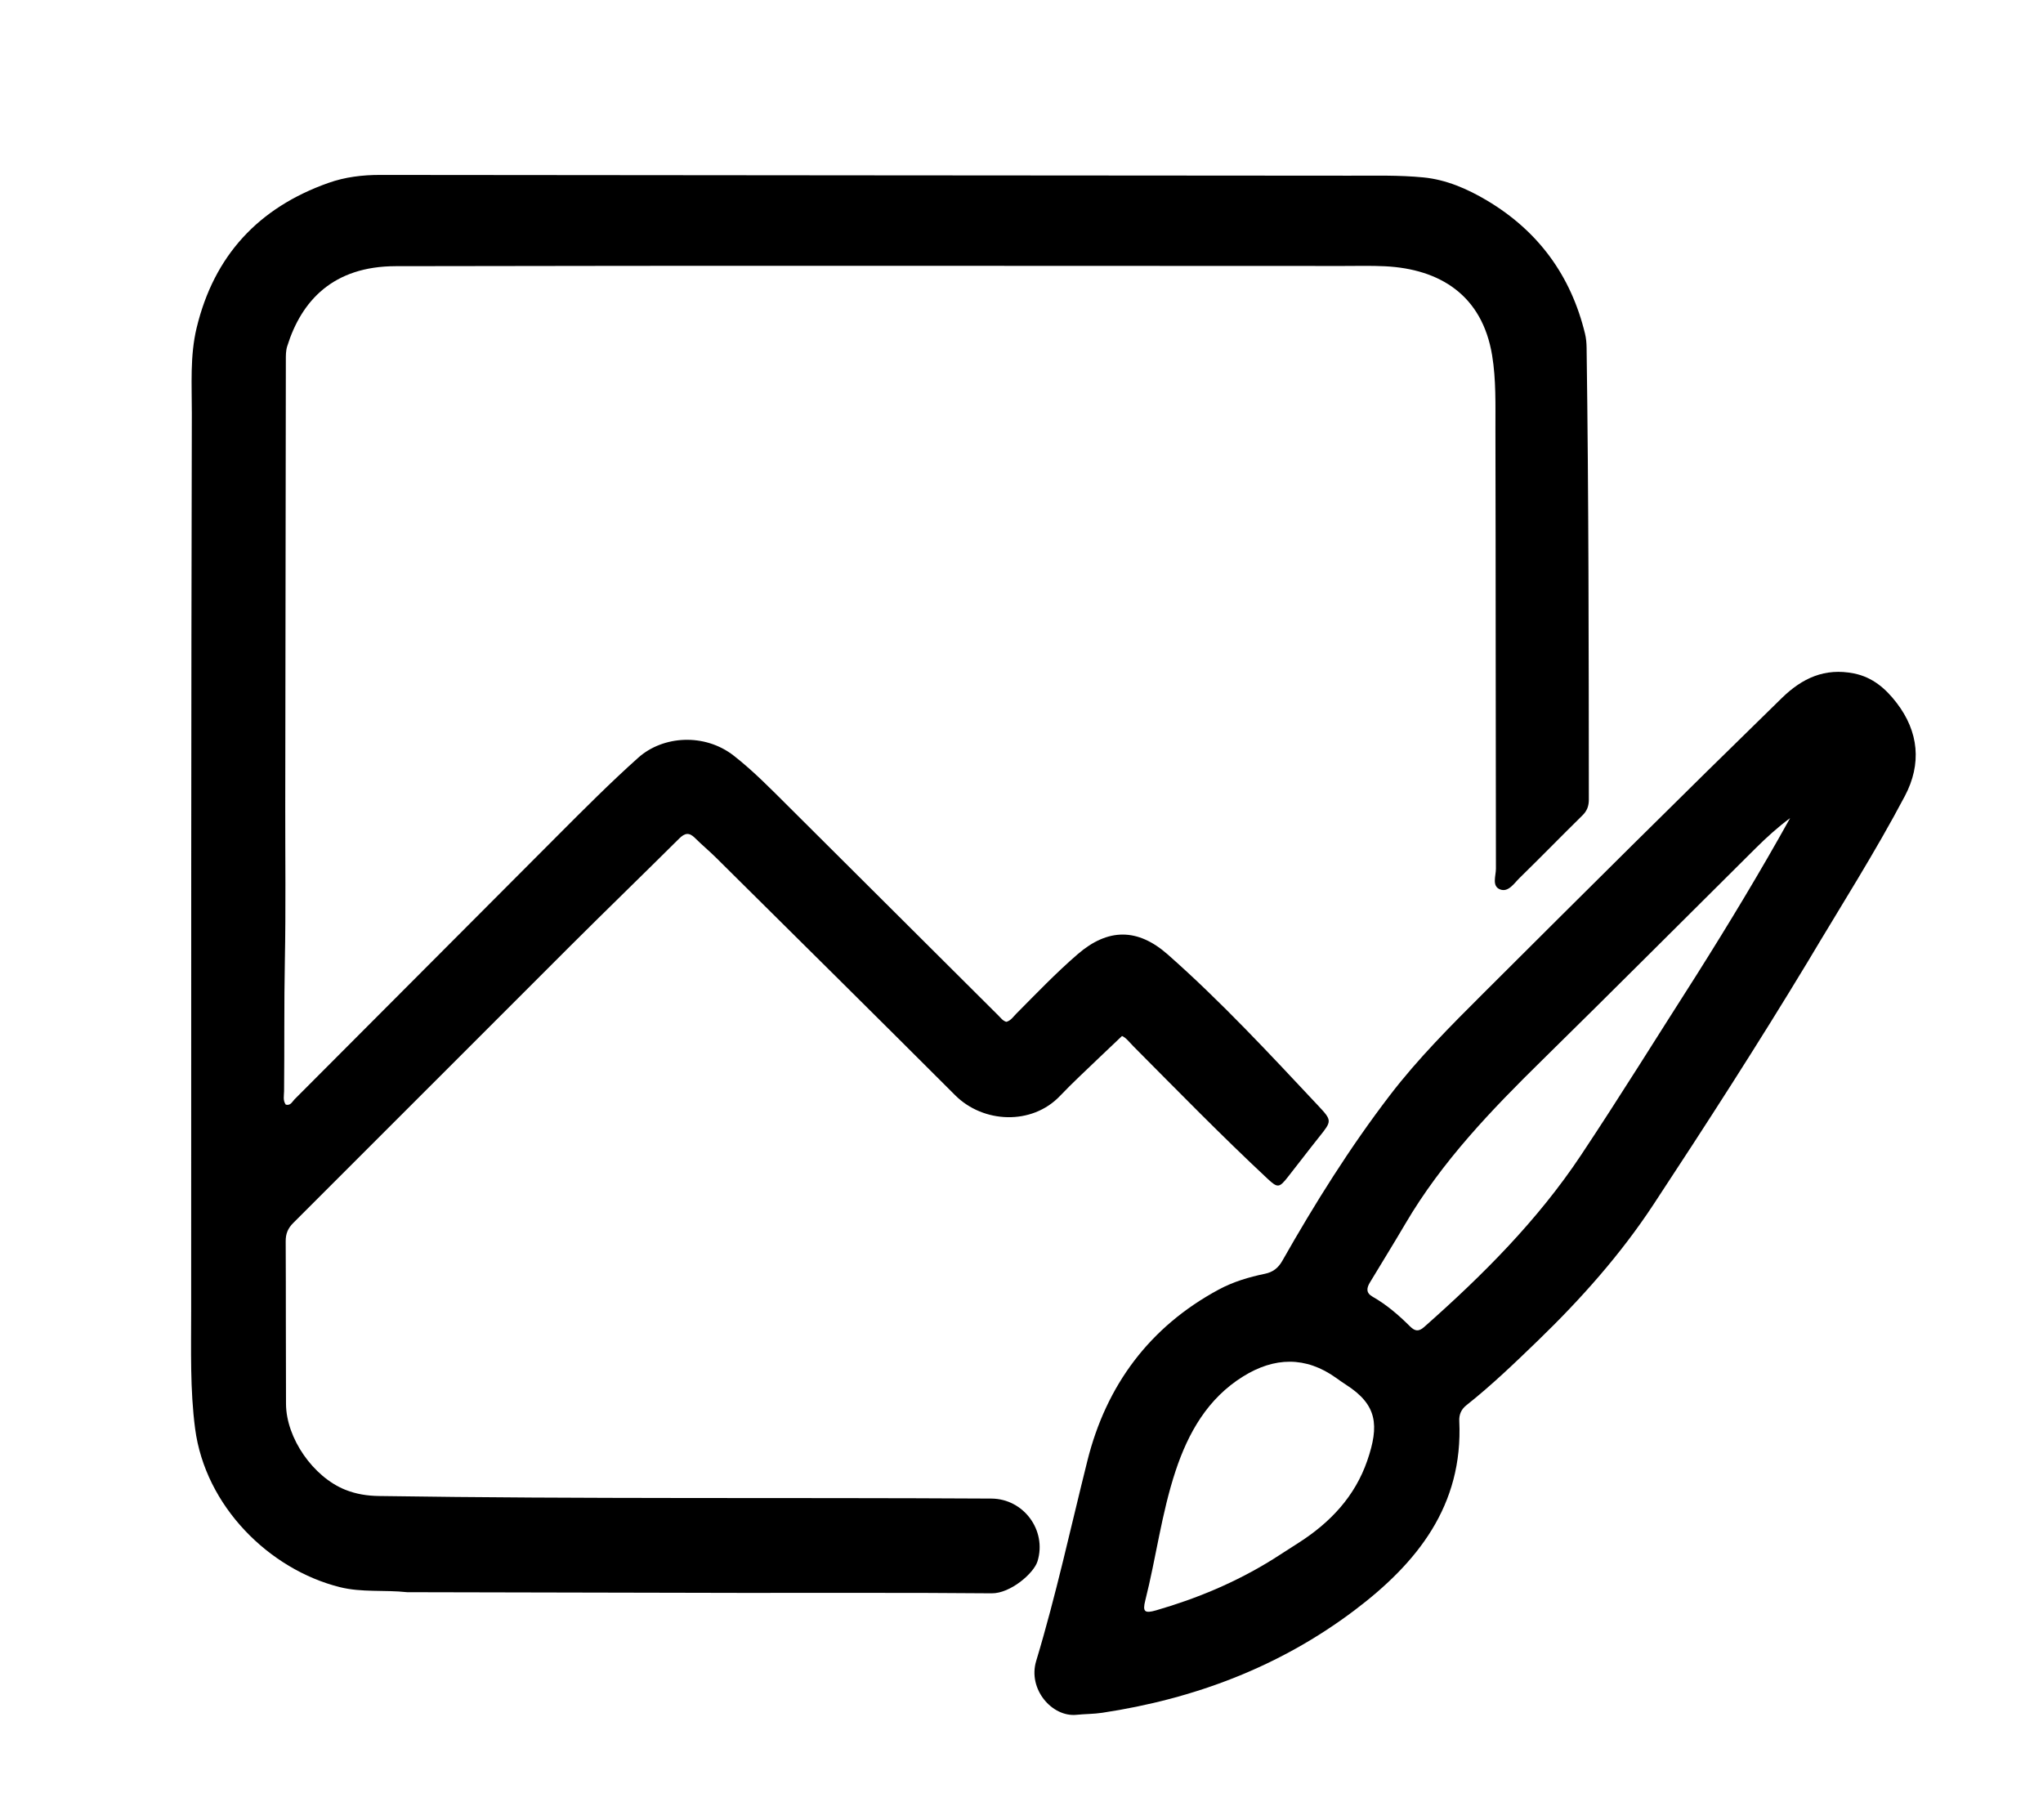 <svg xml:space="preserve" viewBox="0 0 1024 912" width="100%" y="0px" x="0px" xmlns:xlink="http://www.w3.org/1999/xlink" xmlns="http://www.w3.org/2000/svg" id="Layer_1" version="1.1">
<path d="M204.087,798.002 
	C192.54,796.765 181.342,798.225 170.316,795.462 
	C134.985,786.606 102.905,755.017 97.793,715.997 
	C95.238,696.5 95.817,676.767 95.818,657.125 
	C95.822,507.139 95.79,357.154 96.152,207.169 
	C96.186,192.935 95.162,178.469 98.546,164.377 
	C107.262,128.087 129.595,104.072 164.603,91.676 
	C172.981,88.709 181.653,87.663 190.605,87.674 
	C352.589,87.865 514.573,87.916 676.557,88.052 
	C688.882,88.062 701.281,87.726 713.51,88.926 
	C724.823,90.037 735.417,94.616 745.208,100.43 
	C771.001,115.747 787.406,138.126 794.461,167.295 
	C795.003,169.536 795.208,171.903 795.24,174.216 
	C796.302,249.698 796.305,325.185 796.364,400.672 
	C796.367,403.897 795.529,406.336 793.186,408.639 
	C782.61,419.036 772.258,429.661 761.653,440.029 
	C758.902,442.718 756.039,447.339 751.924,445.789 
	C747.608,444.163 749.802,438.961 749.794,435.418 
	C749.639,362.092 749.724,288.765 749.546,215.439 
	C749.516,202.973 749.919,190.385 747.882,178.059 
	C742.903,147.94 721.71,134.823 694.238,133.453 
	C687.255,133.104 680.242,133.303 673.243,133.302 
	C514.925,133.278 356.606,133.07 198.288,133.407 
	C167.037,133.473 151.116,150.62 143.953,173.558 
	C143.232,175.867 143.275,178.155 143.272,180.471 
	C143.161,254.964 143.065,329.456 142.972,403.949 
	C142.94,429.767 143.291,455.593 142.78,481.402 
	C142.348,503.231 142.616,525.054 142.389,546.878 
	C142.366,549.127 141.708,551.541 143.244,553.647 
	C145.666,554.26 146.453,552.16 147.63,550.981 
	C191.541,506.995 235.389,462.946 279.31,418.969 
	C292.613,405.648 305.876,392.293 319.935,379.734 
	C332.3,368.688 353.168,367.314 367.825,378.777 
	C377.587,386.412 386.186,395.225 394.923,403.915 
	C430.132,438.935 465.29,474.007 500.48,509.047 
	C501.642,510.204 502.624,511.626 504.387,512.144 
	C506.623,511.572 507.817,509.641 509.308,508.141 
	C519.404,497.974 529.302,487.616 540.168,478.229 
	C555.379,465.089 570.271,465.12 585.306,478.382 
	C612.096,502.011 636.326,528.181 660.727,554.18 
	C667.77,561.684 667.555,561.883 661.163,569.876 
	C655.857,576.511 650.738,583.295 645.468,589.959 
	C641.177,595.384 640.398,595.516 635.318,590.773 
	C612.292,569.271 590.282,546.738 568.082,524.398 
	C566.112,522.416 564.42,520.076 562.382,519.238 
	C555.008,526.252 547.887,532.979 540.823,539.764 
	C537.579,542.881 534.376,546.046 531.271,549.301 
	C517.18,564.072 492.826,563.002 478.763,548.943 
	C438.93,509.122 398.88,469.516 358.886,429.855 
	C355.458,426.455 351.714,423.373 348.3,419.959 
	C345.399,417.059 343.226,417.49 340.401,420.3 
	C322.089,438.511 303.522,456.465 285.244,474.708 
	C239.126,520.738 193.138,566.899 147.008,612.917 
	C144.298,615.621 143.175,618.347 143.195,622.128 
	C143.335,649.291 143.223,676.456 143.353,703.619 
	C143.436,720.885 157.041,740.223 172.984,746.633 
	C178.496,748.849 184.02,749.708 189.955,749.797 
	C292.266,751.348 394.587,750.488 496.902,751.08 
	C513.079,751.173 524.79,767.023 520.026,782.51 
	C518.178,788.521 506.457,798.652 497.079,798.566 
	C455.086,798.185 413.088,798.416 371.092,798.355 
	C315.586,798.275 260.08,798.129 204.087,798.002 
z" stroke="none" opacity="1" fill="#000000"></path>
<path d="M906.087,482.016 
	C881.088,523.396 855.078,563.717 828.703,603.782 
	C812.277,628.733 792.406,651.054 770.899,671.854 
	C759.281,683.09 747.633,694.292 734.95,704.337 
	C732.28,706.452 731.282,709.174 731.425,712.194 
	C733.431,754.675 710.257,783.438 678.845,807.127 
	C641.374,835.384 598.708,851.467 552.45,858.441 
	C548.142,859.09 543.82,859.026 539.534,859.459 
	C527.317,860.691 515.091,846.605 519.352,832.503 
	C529.366,799.353 536.654,765.557 545.054,732.017 
	C554.496,694.315 576.15,665.003 610.905,646.3 
	C618.123,642.416 625.968,640.077 633.977,638.422 
	C638.011,637.589 640.66,635.557 642.747,631.882 
	C659.045,603.177 676.526,575.223 696.619,548.981 
	C710.739,530.54 727.128,514.158 743.524,497.802 
	C793.185,448.262 842.916,398.793 893.132,349.812 
	C903.35,339.846 914.688,334.624 929.22,337.523 
	C938.553,339.385 945.091,345.09 950.547,352.157 
	C961.815,366.753 963.232,382.919 954.774,398.944 
	C939.846,427.229 922.621,454.221 906.087,482.016 
M850.255,488.804 
	C866.56,462.958 882.362,436.815 897.251,410.02 
	C890.963,414.667 885.358,419.79 879.972,425.134 
	C844.378,460.452 808.991,495.981 773.213,531.112 
	C747.599,556.264 722.803,582.001 704.468,613.217 
	C698.65,623.125 692.591,632.891 686.659,642.731 
	C685.014,645.46 684.52,647.942 687.936,649.88 
	C694.946,653.855 700.997,659.085 706.686,664.731 
	C709.031,667.057 710.897,667.673 713.788,665.119 
	C743.089,639.221 770.67,611.676 792.413,578.995 
	C812.059,549.465 830.745,519.296 850.255,488.804 
M638.037,781.493 
	C642.38,778.706 646.723,775.918 651.067,773.132 
	C666.782,763.051 679.115,750.012 685.289,732.113 
	C691.423,714.329 690.288,704.043 674.705,694.061 
	C673.024,692.984 671.398,691.82 669.775,690.656 
	C654.401,679.628 638.708,680.172 623.104,689.853 
	C605.314,700.889 595.568,718.13 589.235,737.213 
	C582.22,758.357 579.484,780.615 574.03,802.192 
	C572.602,807.842 573.765,808.747 579.481,807.091 
	C599.878,801.183 619.341,793.126 638.037,781.493 
z" stroke="none" opacity="1" fill="#000000"></path>
</svg>